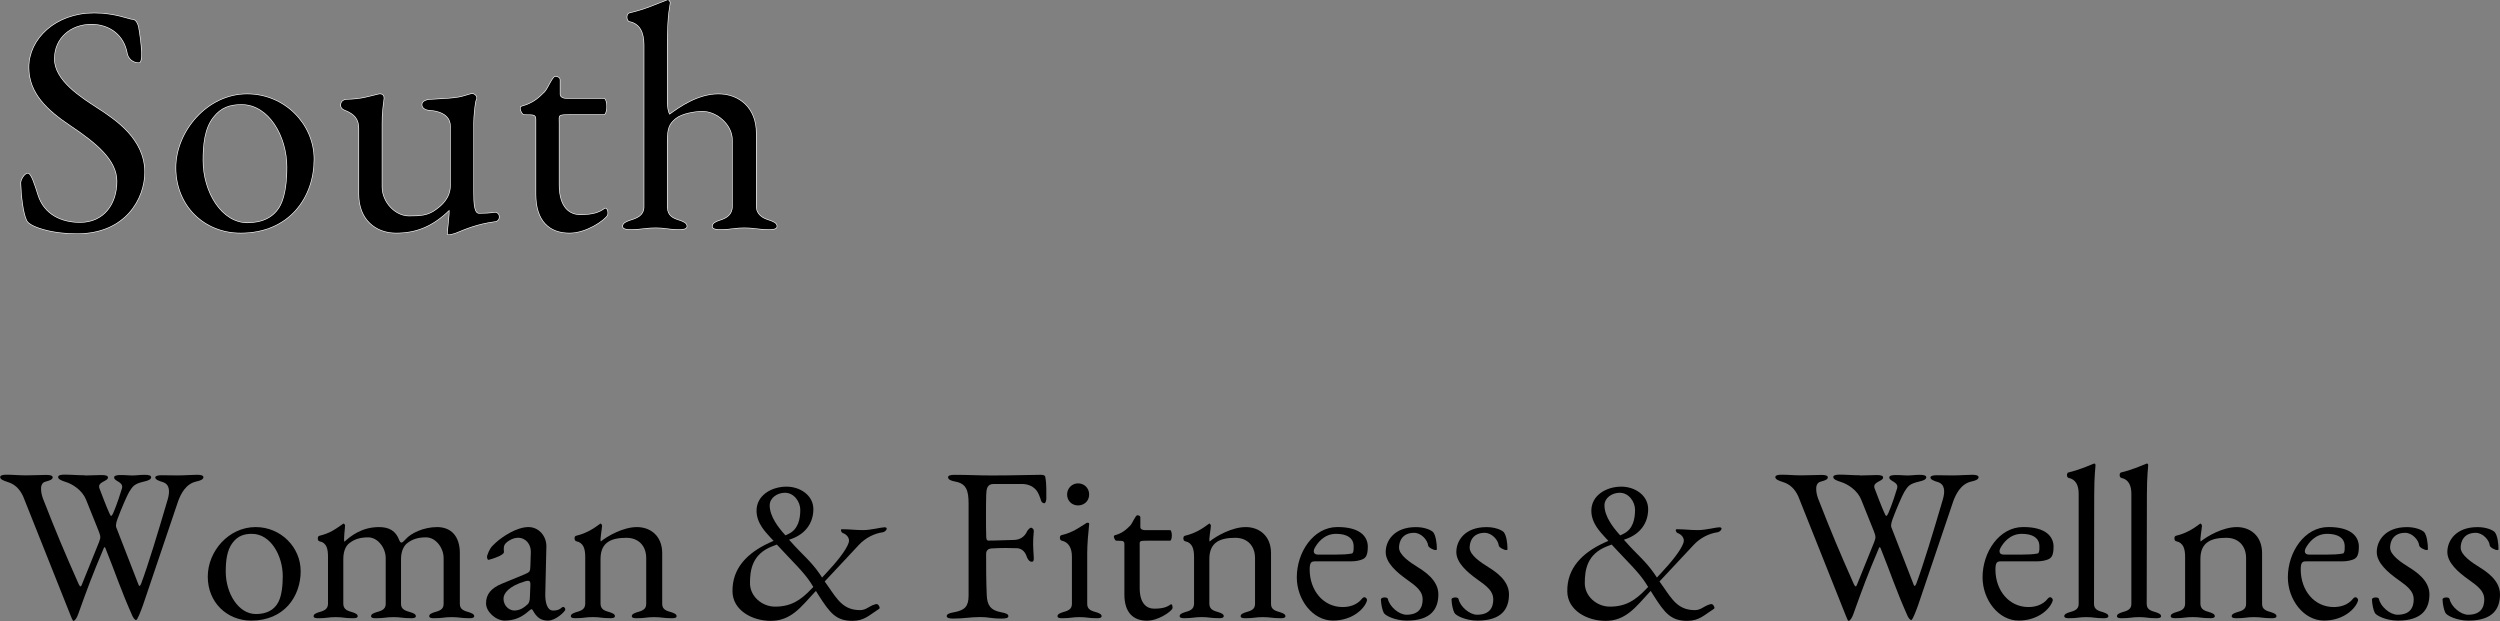 <?xml version="1.0" encoding="UTF-8"?>
<svg id="_レイヤー_2" data-name="レイヤー 2" xmlns="http://www.w3.org/2000/svg" width="617.75" height="153.46" viewBox="0 0 617.75 153.46">
  <rect x="0" y="0" width="617.75" height="153.46" fill="#808080" stroke="none"/>
  <defs>
    <style>
      .cls-1 {
        fill: none;
        stroke: #fff;
        stroke-linecap: round;
        stroke-linejoin: round;
        stroke-width: .3px;
      }
    </style>
  </defs>
  <g id="_レイヤー_1-2" data-name="レイヤー 1">
    <g>
      <g>
        <g>
          <path d="M28.97,44.8c0-5.28-5.04-9.44-11.6-13.84-5.6-3.76-10.16-7.92-10.16-14.32,0-6.96,6.48-13.36,16.08-13.36,5.12,0,8.72,1.6,9.52,1.6.72,0,1.2,1.04,1.36,1.84.08.4,1.52,8.72.16,8.72-1.52,0-2.56-1.04-2.8-2.24-.8-4.64-4.48-7.28-8.96-7.28-4.96,0-9.2,3.28-9.2,8.64s6.56,9.52,10.64,12.16c4.56,2.96,11.68,7.68,11.68,15.84,0,6.4-4.64,15.12-16.64,15.12-5.84,0-9.36-1.28-10.72-1.92-1.04-.48-1.52-.96-1.68-1.36-.88-1.84-1.36-6.24-1.44-9.12-.08-.64.8-2.4,1.68-2.4.72,0,1.6,2.72,2.4,5.28,1.52,4.88,5.84,6.88,10.48,6.88,6,0,9.2-4.64,9.2-10.24Z"/>
          <path d="M77.53,39.36c0,9.36-6.08,18.16-18.08,18.16-8.96,0-15.92-6.72-15.92-16.08,0-8.88,7.68-18.16,17.52-18.16,9.28,0,16.48,7.44,16.48,16.08ZM52.65,28.96c-2.16,2.72-2.56,6.8-2.56,10.64,0,7.92,4.64,15.52,11.04,15.52,3.6,0,6.64-1.28,8.24-4.4,1.28-2.48,1.6-6.32,1.6-9.44,0-7.6-4.48-15.52-11.28-15.52-2.88,0-5.12.72-7.04,3.2Z"/>
          <path d="M116.65,23.2c.72,0,1.36.8.96,1.44-.32.56-.64,4.4-.64,5.68v16.96c0,3.28.16,5.52,1.44,5.52.8,0,2.88-.08,3.68-.24.4-.08,1.2.08,1.2,1.04,0,.88-.72,1.12-1.12,1.12-4.16.56-7.04,1.76-9.36,2.72-.32.16-1.44.48-1.92.48-.16,0-.24,0-.24-.08-.08-.96.56-4.96.4-6-4.16,4.08-8.24,5.68-13.2,5.68s-9.12-3.28-9.12-9.52v-16.24c0-2.32-1.04-3.6-3.44-4.56-.24-.08-1.04-.4-1.04-1.2,0-1.04.8-1.28,1.2-1.36,4.32-.16,5.12-.64,8.24-1.36.8-.08,1.2.32,1.12,1.12-.32,2.48-.48,3.76-.48,6.16v15.6c0,3.84,3.28,7.28,6.72,7.28,2.72,0,4.72-.08,6.72-1.6,1.2-.88,3.6-2.72,3.6-6v-14.64c0-3.28-3.6-3.92-5.2-4-.4,0-1.84-.24-1.84-1.36,0-.96,1.52-1.2,1.84-1.2,8.08-.4,7.44-.64,10.32-1.44h.16Z"/>
          <path d="M128.89,26.32c2.88-.8,4.16-2,5.76-3.6.72-.72,1.92-3.76,2.56-3.76.24,0,1.12.08,1.12.8v3.52c0,.72.72,1.12,1.76,1.12h9.12c.4,0,.64.96.64,1.92s-.24,1.92-.64,1.92h-7.92c-3.68,0-3.2.08-3.2,2.24v15.12c0,5.92,2.8,7.52,5.28,7.52,3.12,0,4.72-.56,6-1.52.64-.48.96,1.12.64,1.6-.72,1.2-5.12,4.32-9.28,4.32-4.88,0-8.24-2.88-8.24-9.52v-18.56c0-1.52-1.36-1.04-3.04-1.2-.48-.08-1.2-1.76-.56-1.92Z"/>
          <path d="M190.09,54.48c.88.32,1.84.64,1.84,1.44,0,.64-.96.72-1.6.72h-.24c-3.12,0-3.36-.4-6.16-.4s-2.88.4-6,.4h-.24c-.64,0-1.6-.08-1.6-.72,0-.8.96-1.12,1.84-1.44,1.6-.48,3.12-1.36,3.12-3.52v-16.32c0-4-4-7.2-7.44-7.2-2,0-5.12.56-6.64,1.76-1.68,1.36-2.16,2.48-2.16,5.76v16.24c.08,2.16,1.44,2.8,3.04,3.28.88.32,1.84.64,1.84,1.44,0,.64-.96.72-1.6.72h-.24c-3.12,0-3.04-.4-5.84-.4s-3.12.4-6.24.4h-.24c-.56,0-1.6-.08-1.6-.72,0-.8.96-1.12,1.84-1.44,1.6-.48,3.36-1.12,3.44-3.28V11.12c0-2.88-.88-5.28-3.6-5.84-.8-.16-.8-1.84-.08-2,4.08-.96,6.72-2.24,9.28-3.2.08,0,.16-.08.16-.08.32,0,.4.32.56.56,0,.96-.72,2.32-.72,10.88v13.92c0,.96.24,2.48.64,2.96,2.48-1.84,7.04-5.04,12.08-5.04s9.28,3.36,9.28,9.6v18.08c0,2.16,1.68,3.04,3.28,3.52Z"/>
        </g>
        <g>
          <path class="cls-1" d="M28.97,44.8c0-5.28-5.04-9.44-11.6-13.84-5.6-3.76-10.16-7.92-10.16-14.32,0-6.96,6.48-13.36,16.08-13.36,5.12,0,8.72,1.6,9.52,1.6.72,0,1.2,1.04,1.36,1.84.08.4,1.52,8.72.16,8.72-1.52,0-2.56-1.04-2.8-2.24-.8-4.64-4.48-7.28-8.96-7.28-4.96,0-9.2,3.28-9.2,8.64s6.56,9.52,10.64,12.16c4.56,2.96,11.68,7.68,11.68,15.84,0,6.4-4.64,15.12-16.64,15.12-5.84,0-9.36-1.28-10.72-1.92-1.04-.48-1.52-.96-1.68-1.36-.88-1.84-1.36-6.24-1.44-9.12-.08-.64.8-2.4,1.68-2.4.72,0,1.6,2.72,2.4,5.28,1.52,4.88,5.84,6.88,10.48,6.88,6,0,9.2-4.64,9.2-10.24Z"/>
          <path class="cls-1" d="M77.53,39.36c0,9.36-6.08,18.16-18.08,18.16-8.96,0-15.92-6.72-15.92-16.08,0-8.88,7.68-18.16,17.52-18.16,9.28,0,16.48,7.44,16.48,16.08ZM52.65,28.96c-2.16,2.72-2.56,6.8-2.56,10.64,0,7.92,4.64,15.52,11.04,15.52,3.6,0,6.64-1.28,8.24-4.4,1.28-2.48,1.6-6.32,1.6-9.44,0-7.6-4.48-15.52-11.28-15.52-2.88,0-5.12.72-7.04,3.2Z"/>
          <path class="cls-1" d="M116.65,23.2c.72,0,1.36.8.96,1.44-.32.56-.64,4.4-.64,5.68v16.96c0,3.28.16,5.52,1.44,5.52.8,0,2.88-.08,3.68-.24.4-.08,1.2.08,1.2,1.04,0,.88-.72,1.12-1.12,1.12-4.16.56-7.04,1.76-9.36,2.72-.32.16-1.44.48-1.92.48-.16,0-.24,0-.24-.08-.08-.96.56-4.96.4-6-4.16,4.08-8.24,5.68-13.2,5.68s-9.12-3.28-9.12-9.52v-16.24c0-2.32-1.04-3.6-3.44-4.56-.24-.08-1.04-.4-1.04-1.2,0-1.04.8-1.28,1.2-1.36,4.32-.16,5.12-.64,8.24-1.36.8-.08,1.2.32,1.12,1.12-.32,2.48-.48,3.76-.48,6.16v15.6c0,3.84,3.28,7.28,6.72,7.28,2.72,0,4.72-.08,6.72-1.6,1.2-.88,3.6-2.72,3.6-6v-14.64c0-3.28-3.6-3.92-5.2-4-.4,0-1.84-.24-1.84-1.36,0-.96,1.52-1.2,1.84-1.2,8.08-.4,7.44-.64,10.32-1.44h.16Z"/>
          <path class="cls-1" d="M128.89,26.32c2.88-.8,4.16-2,5.76-3.6.72-.72,1.92-3.76,2.56-3.76.24,0,1.12.08,1.12.8v3.52c0,.72.72,1.12,1.76,1.12h9.12c.4,0,.64.96.64,1.92s-.24,1.92-.64,1.92h-7.92c-3.68,0-3.2.08-3.2,2.24v15.12c0,5.92,2.8,7.52,5.28,7.52,3.12,0,4.72-.56,6-1.52.64-.48.96,1.12.64,1.6-.72,1.2-5.12,4.32-9.28,4.32-4.88,0-8.24-2.88-8.24-9.52v-18.56c0-1.52-1.36-1.04-3.04-1.2-.48-.08-1.2-1.76-.56-1.92Z"/>
          <path class="cls-1" d="M190.09,54.48c.88.32,1.84.64,1.84,1.44,0,.64-.96.72-1.6.72h-.24c-3.12,0-3.36-.4-6.16-.4s-2.88.4-6,.4h-.24c-.64,0-1.6-.08-1.6-.72,0-.8.96-1.12,1.84-1.44,1.6-.48,3.12-1.36,3.12-3.52v-16.32c0-4-4-7.2-7.44-7.2-2,0-5.12.56-6.64,1.76-1.68,1.36-2.16,2.48-2.16,5.76v16.24c.08,2.16,1.44,2.8,3.04,3.28.88.32,1.84.64,1.84,1.44,0,.64-.96.72-1.6.72h-.24c-3.12,0-3.04-.4-5.84-.4s-3.12.4-6.24.4h-.24c-.56,0-1.6-.08-1.6-.72,0-.8.96-1.12,1.84-1.44,1.6-.48,3.36-1.12,3.44-3.28V11.12c0-2.88-.88-5.28-3.6-5.84-.8-.16-.8-1.84-.08-2,4.08-.96,6.72-2.24,9.28-3.2.08,0,.16-.08.16-.08.32,0,.4.32.56.56,0,.96-.72,2.32-.72,10.88v13.92c0,.96.24,2.48.64,2.96,2.48-1.84,7.04-5.04,12.08-5.04s9.28,3.36,9.28,9.6v18.08c0,2.16,1.68,3.04,3.28,3.52Z"/>
        </g>
        <g>
          <path d="M28.97,44.8c0-5.28-5.04-9.44-11.6-13.84-5.6-3.76-10.16-7.92-10.16-14.32,0-6.96,6.48-13.36,16.08-13.36,5.12,0,8.72,1.6,9.52,1.6.72,0,1.2,1.04,1.36,1.84.08.4,1.52,8.72.16,8.72-1.52,0-2.56-1.04-2.8-2.24-.8-4.64-4.48-7.28-8.96-7.28-4.96,0-9.2,3.28-9.2,8.64s6.56,9.52,10.64,12.16c4.56,2.96,11.68,7.68,11.68,15.84,0,6.4-4.64,15.12-16.64,15.12-5.84,0-9.36-1.28-10.72-1.92-1.04-.48-1.52-.96-1.68-1.36-.88-1.84-1.36-6.24-1.44-9.12-.08-.64.8-2.4,1.68-2.4.72,0,1.6,2.72,2.4,5.28,1.52,4.88,5.84,6.88,10.48,6.88,6,0,9.2-4.64,9.2-10.24Z"/>
          <path d="M77.53,39.36c0,9.36-6.08,18.16-18.08,18.16-8.96,0-15.92-6.72-15.92-16.08,0-8.88,7.68-18.16,17.52-18.16,9.28,0,16.48,7.44,16.48,16.08ZM52.65,28.96c-2.16,2.72-2.56,6.8-2.56,10.64,0,7.92,4.64,15.52,11.04,15.52,3.6,0,6.64-1.28,8.24-4.4,1.28-2.48,1.6-6.32,1.6-9.44,0-7.6-4.48-15.52-11.28-15.52-2.88,0-5.12.72-7.04,3.2Z"/>
          <path d="M116.65,23.2c.72,0,1.36.8.96,1.44-.32.56-.64,4.4-.64,5.68v16.96c0,3.28.16,5.52,1.44,5.52.8,0,2.88-.08,3.68-.24.4-.08,1.2.08,1.2,1.04,0,.88-.72,1.12-1.12,1.12-4.16.56-7.04,1.76-9.36,2.72-.32.16-1.44.48-1.92.48-.16,0-.24,0-.24-.08-.08-.96.56-4.96.4-6-4.16,4.08-8.24,5.68-13.2,5.68s-9.12-3.28-9.12-9.52v-16.24c0-2.32-1.04-3.6-3.44-4.56-.24-.08-1.04-.4-1.04-1.2,0-1.04.8-1.28,1.2-1.36,4.32-.16,5.12-.64,8.24-1.36.8-.08,1.2.32,1.12,1.12-.32,2.48-.48,3.76-.48,6.16v15.6c0,3.84,3.28,7.28,6.72,7.28,2.72,0,4.72-.08,6.72-1.6,1.2-.88,3.6-2.72,3.6-6v-14.64c0-3.28-3.6-3.92-5.2-4-.4,0-1.84-.24-1.84-1.36,0-.96,1.52-1.2,1.84-1.2,8.08-.4,7.44-.64,10.32-1.44h.16Z"/>
          <path d="M128.89,26.32c2.88-.8,4.16-2,5.76-3.6.72-.72,1.92-3.76,2.56-3.76.24,0,1.12.08,1.12.8v3.52c0,.72.72,1.12,1.76,1.12h9.12c.4,0,.64.96.64,1.92s-.24,1.92-.64,1.92h-7.92c-3.68,0-3.2.08-3.2,2.24v15.12c0,5.92,2.8,7.52,5.28,7.52,3.12,0,4.72-.56,6-1.52.64-.48.96,1.12.64,1.6-.72,1.2-5.12,4.32-9.28,4.32-4.88,0-8.24-2.88-8.24-9.52v-18.56c0-1.52-1.36-1.04-3.04-1.2-.48-.08-1.2-1.76-.56-1.92Z"/>
          <path d="M190.09,54.48c.88.32,1.84.64,1.84,1.44,0,.64-.96.72-1.6.72h-.24c-3.12,0-3.36-.4-6.16-.4s-2.88.4-6,.4h-.24c-.64,0-1.6-.08-1.6-.72,0-.8.96-1.12,1.84-1.44,1.6-.48,3.12-1.36,3.12-3.52v-16.32c0-4-4-7.2-7.44-7.2-2,0-5.12.56-6.64,1.76-1.68,1.36-2.16,2.48-2.16,5.76v16.24c.08,2.16,1.44,2.8,3.04,3.28.88.32,1.84.64,1.84,1.44,0,.64-.96.72-1.6.72h-.24c-3.12,0-3.04-.4-5.84-.4s-3.12.4-6.24.4h-.24c-.56,0-1.6-.08-1.6-.72,0-.8.96-1.12,1.84-1.44,1.6-.48,3.36-1.12,3.44-3.28V11.12c0-2.88-.88-5.28-3.6-5.84-.8-.16-.8-1.84-.08-2,4.08-.96,6.72-2.24,9.28-3.2.08,0,.16-.08.16-.08.32,0,.4.32.56.56,0,.96-.72,2.32-.72,10.88v13.92c0,.96.24,2.48.64,2.96,2.48-1.84,7.04-5.04,12.08-5.04s9.28,3.36,9.28,9.6v18.08c0,2.16,1.68,3.04,3.28,3.52Z"/>
        </g>
      </g>
      <g>
        <path d="M20.95,117.49c1.62,0,3.08-.11,4.16-.11.92,0,1.57.16,1.57.59,0,1.03-2.7,1.03-2.11,2.7.22.65,1.94,5.08,2.43,6.1.22.49.32.7.49.7.11,0,.27-.22.49-.7.86-1.94,1.89-5.18,2.16-6.1.43-1.67-1.94-1.67-1.94-2.7,0-.43.65-.59,1.57-.59,1.57,0,1.78.11,2.81.11,1.24,0,1.89-.16,3.19-.16.92,0,1.57.16,1.57.59,0,.49-.54.81-1.78,1.08-2.32.54-2.75,1.08-3.67,2.59-.59,1.03-2,4.32-2.86,6.64-.27.7-.49,1.62-.32,2.05l5.56,14.31c.16.38.38.16.59-.32,1.78-4.75,4.16-12.64,6.59-20.9.54-1.89.54-3.73-1.3-4.27-.76-.22-1.78-.59-1.78-1.08,0-.43.65-.59,1.57-.59,1.4,0,2.48.05,3.89.05,1.78,0,3.51-.16,4.86-.16.92,0,1.57.16,1.57.59,0,.49-.54.81-1.78,1.08-2.65.59-3.83,3.19-4.43,4.75l-8.69,25.7c-.54,1.51-1.4,3.78-1.73,3.78-.27,0-.7-.54-.92-1.03-2.86-6.43-4.1-10.37-6.64-16.69-.22-.49-.32-.38-.59.32-2.59,6.1-3.89,9.56-6.16,15.93-.27.76-.76,1.67-1.19,1.67-.16,0-.49-.81-.76-1.51l-11.66-29.27c-.86-1.84-2.05-3.02-3.89-3.56-1.19-.38-1.78-.7-1.78-1.19,0-.43.65-.59,1.57-.59,1.67,0,2.97.16,4.81.16,2,0,3.94-.11,5.02-.11.92,0,1.57.16,1.57.59,0,.49-.54.76-1.78,1.08-2,.49-.65,4.1-.65,4.1,3.29,8.42,5.24,13.07,8.86,21.22.38.81.59.65.81.05l4.21-10.42c.49-1.19.38-1.51-.11-2.81l-3.08-7.67c-.92-2.32-3.29-3.89-5.13-4.43-1.19-.38-1.78-.7-1.78-1.19,0-.43.65-.59,1.57-.59,1.67,0,3.13.16,5.08.16Z"/>
        <path d="M74.3,141.09c0,6.32-4.1,12.26-12.21,12.26-6.05,0-10.75-4.54-10.75-10.85s5.18-12.26,11.83-12.26c6.26,0,11.12,5.02,11.12,10.85ZM57.51,134.07c-1.46,1.84-1.73,4.59-1.73,7.18,0,5.35,3.13,10.48,7.45,10.48,2.43,0,4.48-.86,5.56-2.97.86-1.67,1.08-4.27,1.08-6.37,0-5.13-3.02-10.48-7.61-10.48-1.94,0-3.46.49-4.75,2.16Z"/>
        <path d="M115.94,151.3c.59.22,1.24.43,1.24.97,0,.43-.7.49-1.08.49h-.16c-2.11,0-2.43-.27-4.32-.27s-2.21.27-4.32.27h-.16c-.38,0-1.08-.05-1.08-.49,0-.54.65-.76,1.24-.97,1.08-.32,2.32-.59,2.32-2.05v-11.34c0-2.59-2-5.13-4.32-5.13-1.84,0-3.35.38-4.7,1.46-.65.49-1.51,1.73-1.51,3.89v11.12c0,1.46,1.35,1.73,2.43,2.05.59.22,1.24.43,1.24.97,0,.43-.65.49-1.08.49h-.16c-2.11,0-2.38-.27-4.27-.27s-2.21.27-4.32.27h-.16c-.38,0-1.08-.05-1.08-.49,0-.54.65-.76,1.24-.97,1.08-.32,2.38-.59,2.38-2.05v-11.34c0-2.59-2-5.13-4.32-5.13-1.84,0-3.35.38-4.7,1.46-.65.49-1.46,1.67-1.46,3.89v11.12c.05,1.46,1.24,1.73,2.32,2.05.59.22,1.24.43,1.24.97,0,.43-.65.49-1.08.49h-.16c-2.11,0-2.32-.27-4.21-.27s-2.11.27-4.21.27h-.16c-.43,0-1.08-.05-1.08-.49,0-.54.65-.76,1.24-.97,1.08-.32,2.27-.59,2.32-2.05v-11.61c0-1.94-.27-3.51-2.11-3.89-.54-.11-.54-1.24-.05-1.35,2.75-.65,4.1-1.73,5.89-2.97.05-.05.11-.05.11-.05.16,0,.27.22.38.38,0,.65-.43,3.78-.16,4.1,1.46-1.35,4.27-3.62,8.53-3.62,2.59,0,4.16.97,5.02,3.24.16.38.32.59.54.59s.54-.27,1.03-.81c1.24-1.46,4.37-3.02,7.78-3.02s5.62,2.21,5.62,6.43v12.58c0,1.46,1.24,1.73,2.32,2.05Z"/>
        <path d="M131.38,150.54c-.7,0-2.21,2.75-6.64,2.81-2.21,0-4.64-2.16-4.64-4.27,0-2.27,1.3-3.78,3.94-4.86l5.51-2.27c1.4-.59,1.46-.7,1.51-2.16l.11-3.35c.05-1.89-1.19-3.56-3.19-3.56-1.3,0-2.86.97-3.29,1.73-.27.49-.22,1.13-.16,1.78.05.76-2.54,1.62-3.73,1.94-.32.11-.59-.54-.38-1.13.49-1.35.76-1.94,2.11-3.13,1.67-1.51,5.18-3.83,8.05-3.83,2.59,0,4.48,2.27,4.43,4.81l-.27,11.66c-.05,1.78.32,4.16,1.94,4.16.97,0,1.57-.22,2.16-.76.38-.38.97.11.81.65-.11.32-2.21,2.59-4.27,2.59-3.08,0-3.56-2.81-4-2.81ZM127.06,150.86c1.4,0,2.38-.7,3.24-1.46.38-.32.65-.81.65-2.16l.11-2.65c.05-.81-.16-1.08-.59-1.08-.16,0-.38.05-.65.11-4.1,1.19-5.4,3.02-5.4,4.27,0,2.05,1.62,2.97,2.65,2.97Z"/>
        <path d="M148.39,138.12v11.12c.05,1.46,1.24,1.73,2.32,2.05.59.22,1.24.43,1.24.97,0,.43-.65.49-1.08.49h-.16c-2.11,0-2.32-.27-4.21-.27s-2.11.27-4.21.27h-.16c-.43,0-1.08-.05-1.08-.49,0-.54.65-.76,1.24-.97,1.08-.32,2.27-.59,2.32-2.05v-11.61c0-1.94-.38-3.51-2.21-3.89-.54-.11-.59-1.24-.05-1.35,2.81-.65,4.7-2.05,5.94-2.97q.05-.05.11-.05c.16,0,.32.32.38.49,0,.65-.59,3.62-.32,3.94,1.57-1.3,5.51-3.56,8.91-3.56s6.26,2.21,6.26,6.43v12.58c0,1.46,1.24,1.73,2.32,2.05.59.22,1.24.43,1.24.97,0,.43-.65.49-1.08.49h-.16c-2.11,0-2.43-.27-4.32-.27s-2.16.27-4.27.27h-.16c-.38,0-1.08-.05-1.08-.49,0-.54.65-.76,1.24-.97,1.08-.32,2.32-.59,2.32-2.05v-11.34c0-3.13-2-5.02-4.86-5.02-3.62,0-6.43.97-6.43,5.24Z"/>
        <path d="M194.34,120.25c3.4,0,6.64,2.16,6.64,5.56s-1.94,6.05-5.24,7.29l-.76.27.49.54c2.65,3.02,4.86,4.7,7.02,7.83l.65.97.86-.92c2.59-2.75,5.13-5.83,5.72-7.72.32-1.03-.43-2-1.51-2.38-.32-.11-.65-.92-.16-.92,2.05,0,3.19.22,5.24.22,1.89,0,4.48-.7,5.29-.7,1.08,0,.32,1.13-.49,1.24-2,.27-4.21,1.35-5.83,3.08l-8.48,9.07.92,1.3c2.27,3.29,3.78,5.78,7.83,5.78,1.51,0,2.16-.97,3.62-1.4.32-.11.59-.16.81.05.27.27.59.81.27,1.03-2.38,1.51-3.62,2.97-6.59,2.97-4.05,0-5.56-1.94-8.32-6.26l-.7-1.13-.32.32c-3.4,3.67-5.83,7.07-10.85,7.07-4.64,0-9.4-2.65-9.45-7.24-.11-5.89,3.83-9.61,9.07-12.04l1.08-.49-.81-.86c-1.03-1.19-3.4-3.4-3.4-6.59,0-3.78,3.67-5.94,7.4-5.94ZM190.83,134.99c-5.02,1.94-5.51,5.94-5.51,9.13s2.92,5.78,6.21,5.78c3.89,0,6.32-1.57,8.96-4.37l.49-.49-.65-1.03c-1.78-2.75-4.64-5.4-7.72-8.75l-.65-.7-1.13.43ZM194.78,131.96c2.48-1.13,2.97-3.73,2.97-5.99,0-1.94-1.51-4.21-3.78-4.21-1.89,0-3.78,1.24-3.78,3.13,0,2.86,2.43,5.67,3.08,6.48l.81.92.7-.32Z"/>
        <path d="M245.16,117.49c4.91,0,9.94-.16,11.66-.16h.49c.38,0,.92.11.97.49.38,2.05.22,3.51.27,5.4,0,.32-.16,1.13-.49,1.13-.38,0-.7-.27-.81-.65-.38-1.19-.76-2.11-1.24-2.65-1.03-1.13-2.27-1.46-3.62-1.46h-6.86c-1.67,0-1.78,1.3-1.84,2.7-.05,1.35-.05,3.19-.05,5.08s0,3.73.05,5.02c0,.59.05,1.19.54,1.19,2.27,0,4.97-.16,6.26-.16,1.57,0,2.75-.86,3.29-2.11.11-.27.7-.92.97-.92s.76.38.7.86c-.27,2.81-.16,3.89,0,6.64,0,.49-.05.92-.49.92-.7,0-1.13-.86-1.24-1.24-.54-1.67-1.67-2.11-2.54-2.11-.92,0-1.84-.05-2.7-.05-1.24,0-2.38.05-3.51.11-.7.05-1.3.43-1.3,1.35,0,3.29,0,6.7.16,10.26.11,2.32.86,3.67,3.56,4.16,1.24.22,1.78.49,1.78.97,0,.43-.65.59-1.57.59-2.92,0-3.24-.38-5.29-.38-2.65,0-3.89.38-6.8.38-.92,0-1.57-.16-1.57-.59,0-.49.54-.76,1.78-.97,2.7-.49,3.62-1.46,3.62-4.1v-22.79c0-3.24-.59-4.91-3.29-5.4-1.24-.22-1.78-.59-1.78-1.08,0-.43.65-.59,1.57-.59,3.94,0,5.56.16,9.29.16Z"/>
        <path d="M270.97,151.3c.59.22,1.24.43,1.24.97,0,.43-.65.49-1.08.49h-.16c-2.11,0-2.32-.27-4.21-.27s-2.11.27-4.21.27h-.16c-.43,0-1.08-.05-1.08-.49,0-.54.65-.76,1.24-.97,1.08-.32,2.32-.59,2.32-2.05v-11.72c0-1.94-.7-3.56-2.54-3.94-.54-.11-.59-1.24-.05-1.35,2.81-.65,4.38-1.89,6.21-3.02.11-.05.16-.05.27-.05.22,0,.38.11.38.27-.22,2.21-.49,4.86-.49,7.29v12.53c0,1.46,1.24,1.73,2.32,2.05ZM266.38,119.44c1.57,0,2.75,1.19,2.75,2.75s-1.19,2.7-2.75,2.7-2.7-1.19-2.7-2.7,1.19-2.75,2.7-2.75Z"/>
        <path d="M275.4,132.29c1.94-.54,2.81-1.35,3.89-2.43.49-.49,1.3-2.54,1.73-2.54.16,0,.76.05.76.54v2.38c0,.49.49.76,1.19.76h6.16c.27,0,.43.65.43,1.3s-.16,1.3-.43,1.3h-5.35c-2.48,0-2.16.05-2.16,1.51v10.21c0,4,1.89,5.08,3.56,5.08,2.11,0,3.19-.38,4.05-1.03.43-.32.65.76.43,1.08-.49.81-3.46,2.92-6.26,2.92-3.29,0-5.56-1.94-5.56-6.43v-12.53c0-1.03-.92-.7-2.05-.81-.32-.05-.81-1.19-.38-1.3Z"/>
        <path d="M298.83,138.12v11.12c.05,1.46,1.24,1.73,2.32,2.05.59.22,1.24.43,1.24.97,0,.43-.65.49-1.08.49h-.16c-2.11,0-2.32-.27-4.21-.27s-2.11.27-4.21.27h-.16c-.43,0-1.08-.05-1.08-.49,0-.54.65-.76,1.24-.97,1.08-.32,2.27-.59,2.32-2.05v-11.61c0-1.94-.38-3.51-2.21-3.89-.54-.11-.59-1.24-.05-1.35,2.81-.65,4.7-2.05,5.94-2.97q.05-.05.11-.05c.16,0,.32.32.38.49,0,.65-.59,3.62-.32,3.94,1.57-1.3,5.51-3.56,8.91-3.56s6.26,2.21,6.26,6.43v12.58c0,1.46,1.24,1.73,2.32,2.05.59.22,1.24.43,1.24.97,0,.43-.65.49-1.08.49h-.16c-2.11,0-2.43-.27-4.32-.27s-2.16.27-4.27.27h-.16c-.38,0-1.08-.05-1.08-.49,0-.54.65-.76,1.24-.97,1.08-.32,2.32-.59,2.32-2.05v-11.34c0-3.13-2-5.02-4.86-5.02-3.62,0-6.43.97-6.43,5.24Z"/>
        <path d="M337.98,135.15c0,1.78-.38,2.59-1.13,2.97s-1.84.59-3.02.59h-8.86c-.86,0-1.35.16-1.35,2,0,5.18,3.35,9.29,8.15,9.29,1.35,0,3.46-.32,4.86-2.16.16-.16.32-.27.49-.27.38,0,.76.43.65.86-.54,1.89-3.46,4.91-8.42,4.91s-8.91-5.13-8.91-10.69c0-6.21,4.1-12.42,10.04-12.42,5.51,0,7.51,2.27,7.51,4.91ZM325.67,137.04h4.43c1.51,0,2.81-.05,3.94-.27.59-.11.43-1.78.43-2.16-.16-1.73-1.73-2.7-4.32-2.7-3.02,0-4.64,2.32-5.29,3.51-.38.7-.38,1.62.81,1.62Z"/>
        <path d="M345.7,135.31c0,1.89,2.86,3.73,4.59,4.81,1.62,1.03,5.13,3.19,5.13,6.75s-1.78,6.48-7.78,6.48c-2.92,0-5.4-1.24-5.72-1.94-.38-.76-.65-2.05-.7-3.29,0-.32.49-.49.92-.49.38,0,.76.11.81.38.38,1.84,2.7,3.89,4.59,3.89,3.02,0,4-1.67,4-3.83,0-1.94-1.51-3.19-3.89-4.86-2.59-1.84-5.24-4.16-5.24-6.8,0-2.86,2.16-6.16,7.45-6.16,2.16,0,3.73.7,4.27,1.24.65.81.92,2.7.92,4.21,0,.16-.11.22-.32.22-.54,0-1.78-.65-1.84-1.13-.11-1.3-1.67-3.13-3.46-3.13-2.97,0-3.73,2.16-3.73,3.67Z"/>
        <path d="M363.15,135.31c0,1.89,2.86,3.73,4.59,4.81,1.62,1.03,5.13,3.19,5.13,6.75s-1.78,6.48-7.78,6.48c-2.92,0-5.4-1.24-5.72-1.94-.38-.76-.65-2.05-.7-3.29,0-.32.49-.49.92-.49.38,0,.76.11.81.38.38,1.84,2.7,3.89,4.59,3.89,3.02,0,4-1.67,4-3.83,0-1.94-1.51-3.19-3.89-4.86-2.59-1.84-5.24-4.16-5.24-6.8,0-2.86,2.16-6.16,7.45-6.16,2.16,0,3.73.7,4.27,1.24.65.81.92,2.7.92,4.21,0,.16-.11.22-.32.22-.54,0-1.78-.65-1.84-1.13-.11-1.3-1.67-3.13-3.46-3.13-2.97,0-3.73,2.16-3.73,3.67Z"/>
        <path d="M400.62,120.25c3.4,0,6.64,2.16,6.64,5.56s-1.94,6.05-5.24,7.29l-.76.27.49.54c2.65,3.02,4.86,4.7,7.02,7.83l.65.97.86-.92c2.59-2.75,5.13-5.83,5.72-7.72.32-1.03-.43-2-1.51-2.38-.32-.11-.65-.92-.16-.92,2.05,0,3.19.22,5.24.22,1.89,0,4.48-.7,5.29-.7,1.08,0,.32,1.13-.49,1.24-2,.27-4.21,1.35-5.83,3.08l-8.48,9.07.92,1.3c2.27,3.29,3.78,5.78,7.83,5.78,1.51,0,2.16-.97,3.62-1.4.32-.11.59-.16.81.05.27.27.59.81.27,1.03-2.38,1.51-3.62,2.97-6.59,2.97-4.05,0-5.56-1.94-8.32-6.26l-.7-1.13-.32.32c-3.4,3.67-5.83,7.07-10.85,7.07-4.64,0-9.4-2.65-9.45-7.24-.11-5.89,3.83-9.61,9.07-12.04l1.08-.49-.81-.86c-1.03-1.19-3.4-3.4-3.4-6.59,0-3.78,3.67-5.94,7.4-5.94ZM397.11,134.99c-5.02,1.94-5.51,5.94-5.51,9.13s2.92,5.78,6.21,5.78c3.89,0,6.32-1.57,8.96-4.37l.49-.49-.65-1.03c-1.78-2.75-4.64-5.4-7.72-8.75l-.65-.7-1.13.43ZM401.05,131.96c2.48-1.13,2.97-3.73,2.97-5.99,0-1.94-1.51-4.21-3.78-4.21-1.89,0-3.78,1.24-3.78,3.13,0,2.86,2.43,5.67,3.08,6.48l.81.92.7-.32Z"/>
        <path d="M459.59,117.49c1.62,0,3.08-.11,4.16-.11.92,0,1.57.16,1.57.59,0,1.03-2.7,1.03-2.11,2.7.22.65,1.94,5.08,2.43,6.1.22.49.32.7.49.7.11,0,.27-.22.49-.7.86-1.94,1.89-5.18,2.16-6.1.43-1.67-1.94-1.67-1.94-2.7,0-.43.65-.59,1.57-.59,1.57,0,1.78.11,2.81.11,1.24,0,1.89-.16,3.19-.16.92,0,1.57.16,1.57.59,0,.49-.54.81-1.78,1.08-2.32.54-2.75,1.08-3.67,2.59-.59,1.03-2,4.32-2.86,6.64-.27.7-.49,1.62-.32,2.05l5.56,14.31c.16.38.38.16.59-.32,1.78-4.75,4.16-12.64,6.59-20.9.54-1.89.54-3.73-1.3-4.27-.76-.22-1.78-.59-1.78-1.08,0-.43.65-.59,1.57-.59,1.4,0,2.48.05,3.89.05,1.78,0,3.51-.16,4.86-.16.92,0,1.57.16,1.57.59,0,.49-.54.81-1.78,1.08-2.65.59-3.83,3.19-4.43,4.75l-8.69,25.7c-.54,1.51-1.4,3.78-1.73,3.78-.27,0-.7-.54-.92-1.03-2.86-6.43-4.1-10.37-6.64-16.69-.22-.49-.32-.38-.59.32-2.59,6.1-3.89,9.56-6.16,15.93-.27.76-.76,1.67-1.19,1.67-.16,0-.49-.81-.76-1.51l-11.66-29.27c-.86-1.84-2.05-3.02-3.89-3.56-1.19-.38-1.78-.7-1.78-1.19,0-.43.65-.59,1.57-.59,1.67,0,2.97.16,4.81.16,2,0,3.94-.11,5.02-.11.92,0,1.57.16,1.57.59,0,.49-.54.76-1.78,1.08-2,.49-.65,4.1-.65,4.1,3.29,8.42,5.24,13.07,8.86,21.22.38.81.59.65.81.05l4.21-10.42c.49-1.19.38-1.51-.11-2.81l-3.08-7.67c-.92-2.32-3.29-3.89-5.13-4.43-1.19-.38-1.78-.7-1.78-1.19,0-.43.65-.59,1.57-.59,1.67,0,3.13.16,5.08.16Z"/>
        <path d="M507.43,135.15c0,1.78-.38,2.59-1.13,2.97s-1.84.59-3.02.59h-8.86c-.86,0-1.35.16-1.35,2,0,5.18,3.35,9.29,8.15,9.29,1.35,0,3.46-.32,4.86-2.16.16-.16.32-.27.49-.27.38,0,.76.43.65.86-.54,1.89-3.46,4.91-8.42,4.91s-8.91-5.13-8.91-10.69c0-6.21,4.1-12.42,10.04-12.42,5.51,0,7.51,2.27,7.51,4.91ZM495.12,137.04h4.43c1.51,0,2.81-.05,3.94-.27.59-.11.43-1.78.43-2.16-.16-1.73-1.73-2.7-4.32-2.7-3.02,0-4.64,2.32-5.29,3.51-.38.7-.38,1.62.81,1.62Z"/>
        <path d="M519.74,151.3c.59.22,1.24.43,1.24.97,0,.43-.7.49-1.08.49h-.16c-2.11,0-2.32-.27-4.21-.27s-2.11.27-4.21.27h-.16c-.38,0-1.08-.05-1.08-.49,0-.54.65-.76,1.24-.97,1.08-.32,2.32-.59,2.32-2.05v-27.22c0-2.11-.7-3.56-2.48-3.94-.54-.11-.54-1.24-.05-1.35,2.75-.65,4.54-1.51,6.26-2.16.05,0,.05-.05.11-.05.16,0,.32.22.32.38,0,.65-.32,2.48-.32,7.34,0,9.34-.05,16.31-.05,27,0,1.46,1.24,1.73,2.32,2.05Z"/>
        <path d="M532.76,151.3c.59.22,1.24.43,1.24.97,0,.43-.7.49-1.08.49h-.16c-2.11,0-2.32-.27-4.21-.27s-2.11.27-4.21.27h-.16c-.38,0-1.08-.05-1.08-.49,0-.54.65-.76,1.24-.97,1.08-.32,2.32-.59,2.32-2.05v-27.22c0-2.11-.7-3.56-2.48-3.94-.54-.11-.54-1.24-.05-1.35,2.75-.65,4.54-1.51,6.26-2.16.05,0,.05-.05.11-.05.16,0,.32.22.32.38,0,.65-.32,2.48-.32,7.34,0,9.34-.05,16.31-.05,27,0,1.46,1.24,1.73,2.32,2.05Z"/>
        <path d="M543.72,138.12v11.12c.05,1.46,1.24,1.73,2.32,2.05.59.22,1.24.43,1.24.97,0,.43-.65.49-1.08.49h-.16c-2.11,0-2.32-.27-4.21-.27s-2.11.27-4.21.27h-.16c-.43,0-1.08-.05-1.08-.49,0-.54.65-.76,1.24-.97,1.08-.32,2.27-.59,2.32-2.05v-11.61c0-1.94-.38-3.51-2.21-3.89-.54-.11-.59-1.24-.05-1.35,2.81-.65,4.7-2.05,5.94-2.97q.05-.05.11-.05c.16,0,.32.32.38.49,0,.65-.59,3.62-.32,3.94,1.57-1.3,5.51-3.56,8.91-3.56s6.26,2.21,6.26,6.43v12.58c0,1.46,1.24,1.73,2.32,2.05.59.22,1.24.43,1.24.97,0,.43-.65.49-1.08.49h-.16c-2.11,0-2.43-.27-4.32-.27s-2.16.27-4.27.27h-.16c-.38,0-1.08-.05-1.08-.49,0-.54.65-.76,1.24-.97,1.08-.32,2.32-.59,2.32-2.05v-11.34c0-3.13-2-5.02-4.86-5.02-3.62,0-6.43.97-6.43,5.24Z"/>
        <path d="M582.87,135.15c0,1.78-.38,2.59-1.13,2.97s-1.84.59-3.02.59h-8.86c-.86,0-1.35.16-1.35,2,0,5.18,3.35,9.29,8.15,9.29,1.35,0,3.46-.32,4.86-2.16.16-.16.32-.27.49-.27.38,0,.76.43.65.86-.54,1.89-3.46,4.91-8.42,4.91s-8.91-5.13-8.91-10.69c0-6.21,4.1-12.42,10.04-12.42,5.51,0,7.51,2.27,7.51,4.91ZM570.56,137.04h4.43c1.51,0,2.81-.05,3.94-.27.59-.11.43-1.78.43-2.16-.16-1.73-1.73-2.7-4.32-2.7-3.02,0-4.64,2.32-5.29,3.51-.38.7-.38,1.62.81,1.62Z"/>
        <path d="M590.59,135.31c0,1.89,2.86,3.73,4.59,4.81,1.62,1.03,5.13,3.19,5.13,6.75s-1.78,6.48-7.78,6.48c-2.92,0-5.4-1.24-5.72-1.94-.38-.76-.65-2.05-.7-3.29,0-.32.49-.49.92-.49.38,0,.76.11.81.38.38,1.84,2.7,3.89,4.59,3.89,3.02,0,4-1.67,4-3.83,0-1.94-1.51-3.19-3.89-4.86-2.59-1.84-5.24-4.16-5.24-6.8,0-2.86,2.16-6.16,7.45-6.16,2.16,0,3.73.7,4.27,1.24.65.81.92,2.7.92,4.21,0,.16-.11.22-.32.22-.54,0-1.78-.65-1.84-1.13-.11-1.3-1.67-3.13-3.46-3.13-2.97,0-3.73,2.16-3.73,3.67Z"/>
        <path d="M608.03,135.31c0,1.89,2.86,3.73,4.59,4.81,1.62,1.03,5.13,3.19,5.13,6.75s-1.78,6.48-7.78,6.48c-2.92,0-5.4-1.24-5.72-1.94-.38-.76-.65-2.05-.7-3.29,0-.32.49-.49.92-.49.38,0,.76.11.81.38.38,1.84,2.7,3.89,4.59,3.89,3.02,0,4-1.67,4-3.83,0-1.94-1.51-3.19-3.89-4.86-2.59-1.84-5.24-4.16-5.24-6.8,0-2.86,2.16-6.16,7.45-6.16,2.16,0,3.73.7,4.27,1.24.65.81.92,2.7.92,4.21,0,.16-.11.22-.32.22-.54,0-1.78-.65-1.84-1.13-.11-1.3-1.67-3.13-3.46-3.13-2.97,0-3.73,2.16-3.73,3.67Z"/>
      </g>
    </g>
  </g>
</svg>